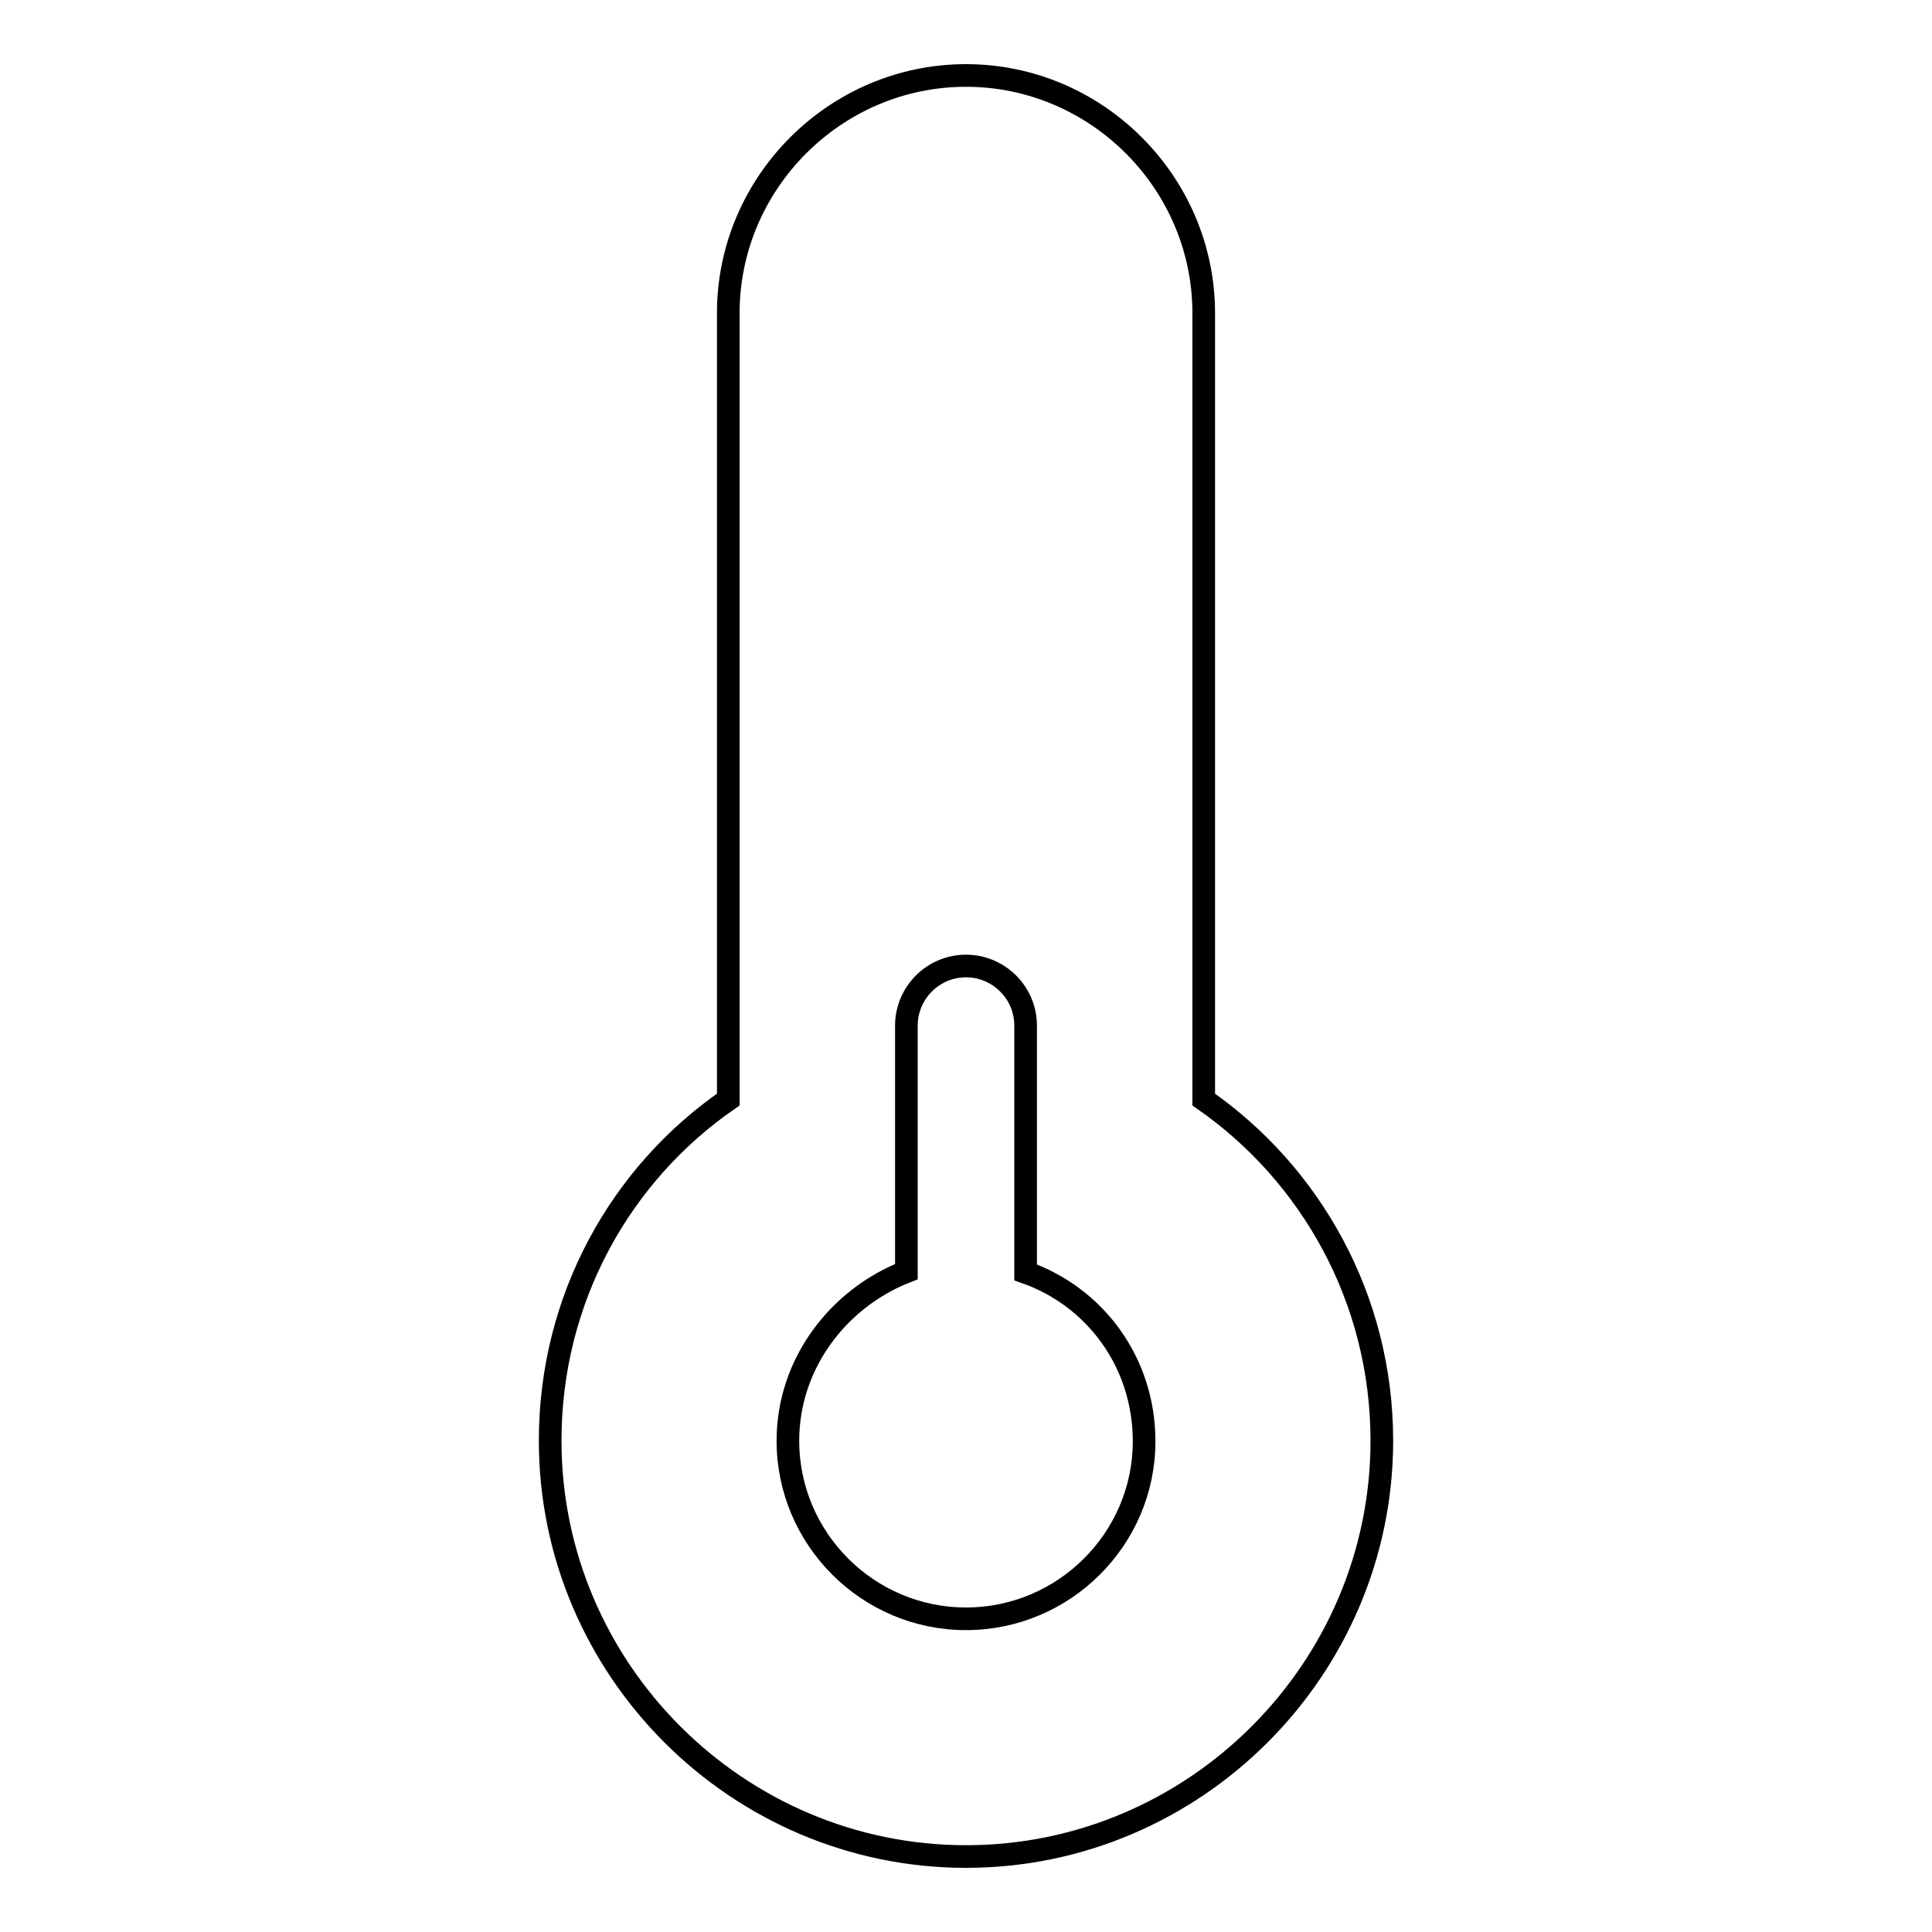 <?xml version="1.0" encoding="utf-8"?>
<!-- Svg Vector Icons : http://www.onlinewebfonts.com/icon -->
<!DOCTYPE svg PUBLIC "-//W3C//DTD SVG 1.1//EN" "http://www.w3.org/Graphics/SVG/1.1/DTD/svg11.dtd">
<svg version="1.1" xmlns="http://www.w3.org/2000/svg" xmlns:xlink="http://www.w3.org/1999/xlink" x="0px" y="0px" viewBox="0 0 256 256" enable-background="new 0 0 256 256" xml:space="preserve">
<g><g><path stroke-width="3" fill-opacity="0" stroke="#000000"  d="M159.5,145.7V41.5c0-17.3-14.2-31.5-31.5-31.5c-17.3,0-31.5,14.2-31.5,31.5v104.2c-14.2,9.8-23.6,26.3-23.6,45.2c0,30.3,24.8,55.1,55.1,55.1s55.1-24.8,55.1-55.1C183.1,172,173.6,155.5,159.5,145.7z M128,214.5c-13,0-23.6-10.6-23.6-23.6c0-10.2,6.7-18.9,15.7-22.4v-32.6c0-4.3,3.5-7.9,7.9-7.9c4.3,0,7.9,3.5,7.9,7.9v32.7c9.1,3.2,15.7,11.8,15.7,22.4C151.6,203.9,141,214.5,128,214.5z"/></g></g>
</svg>